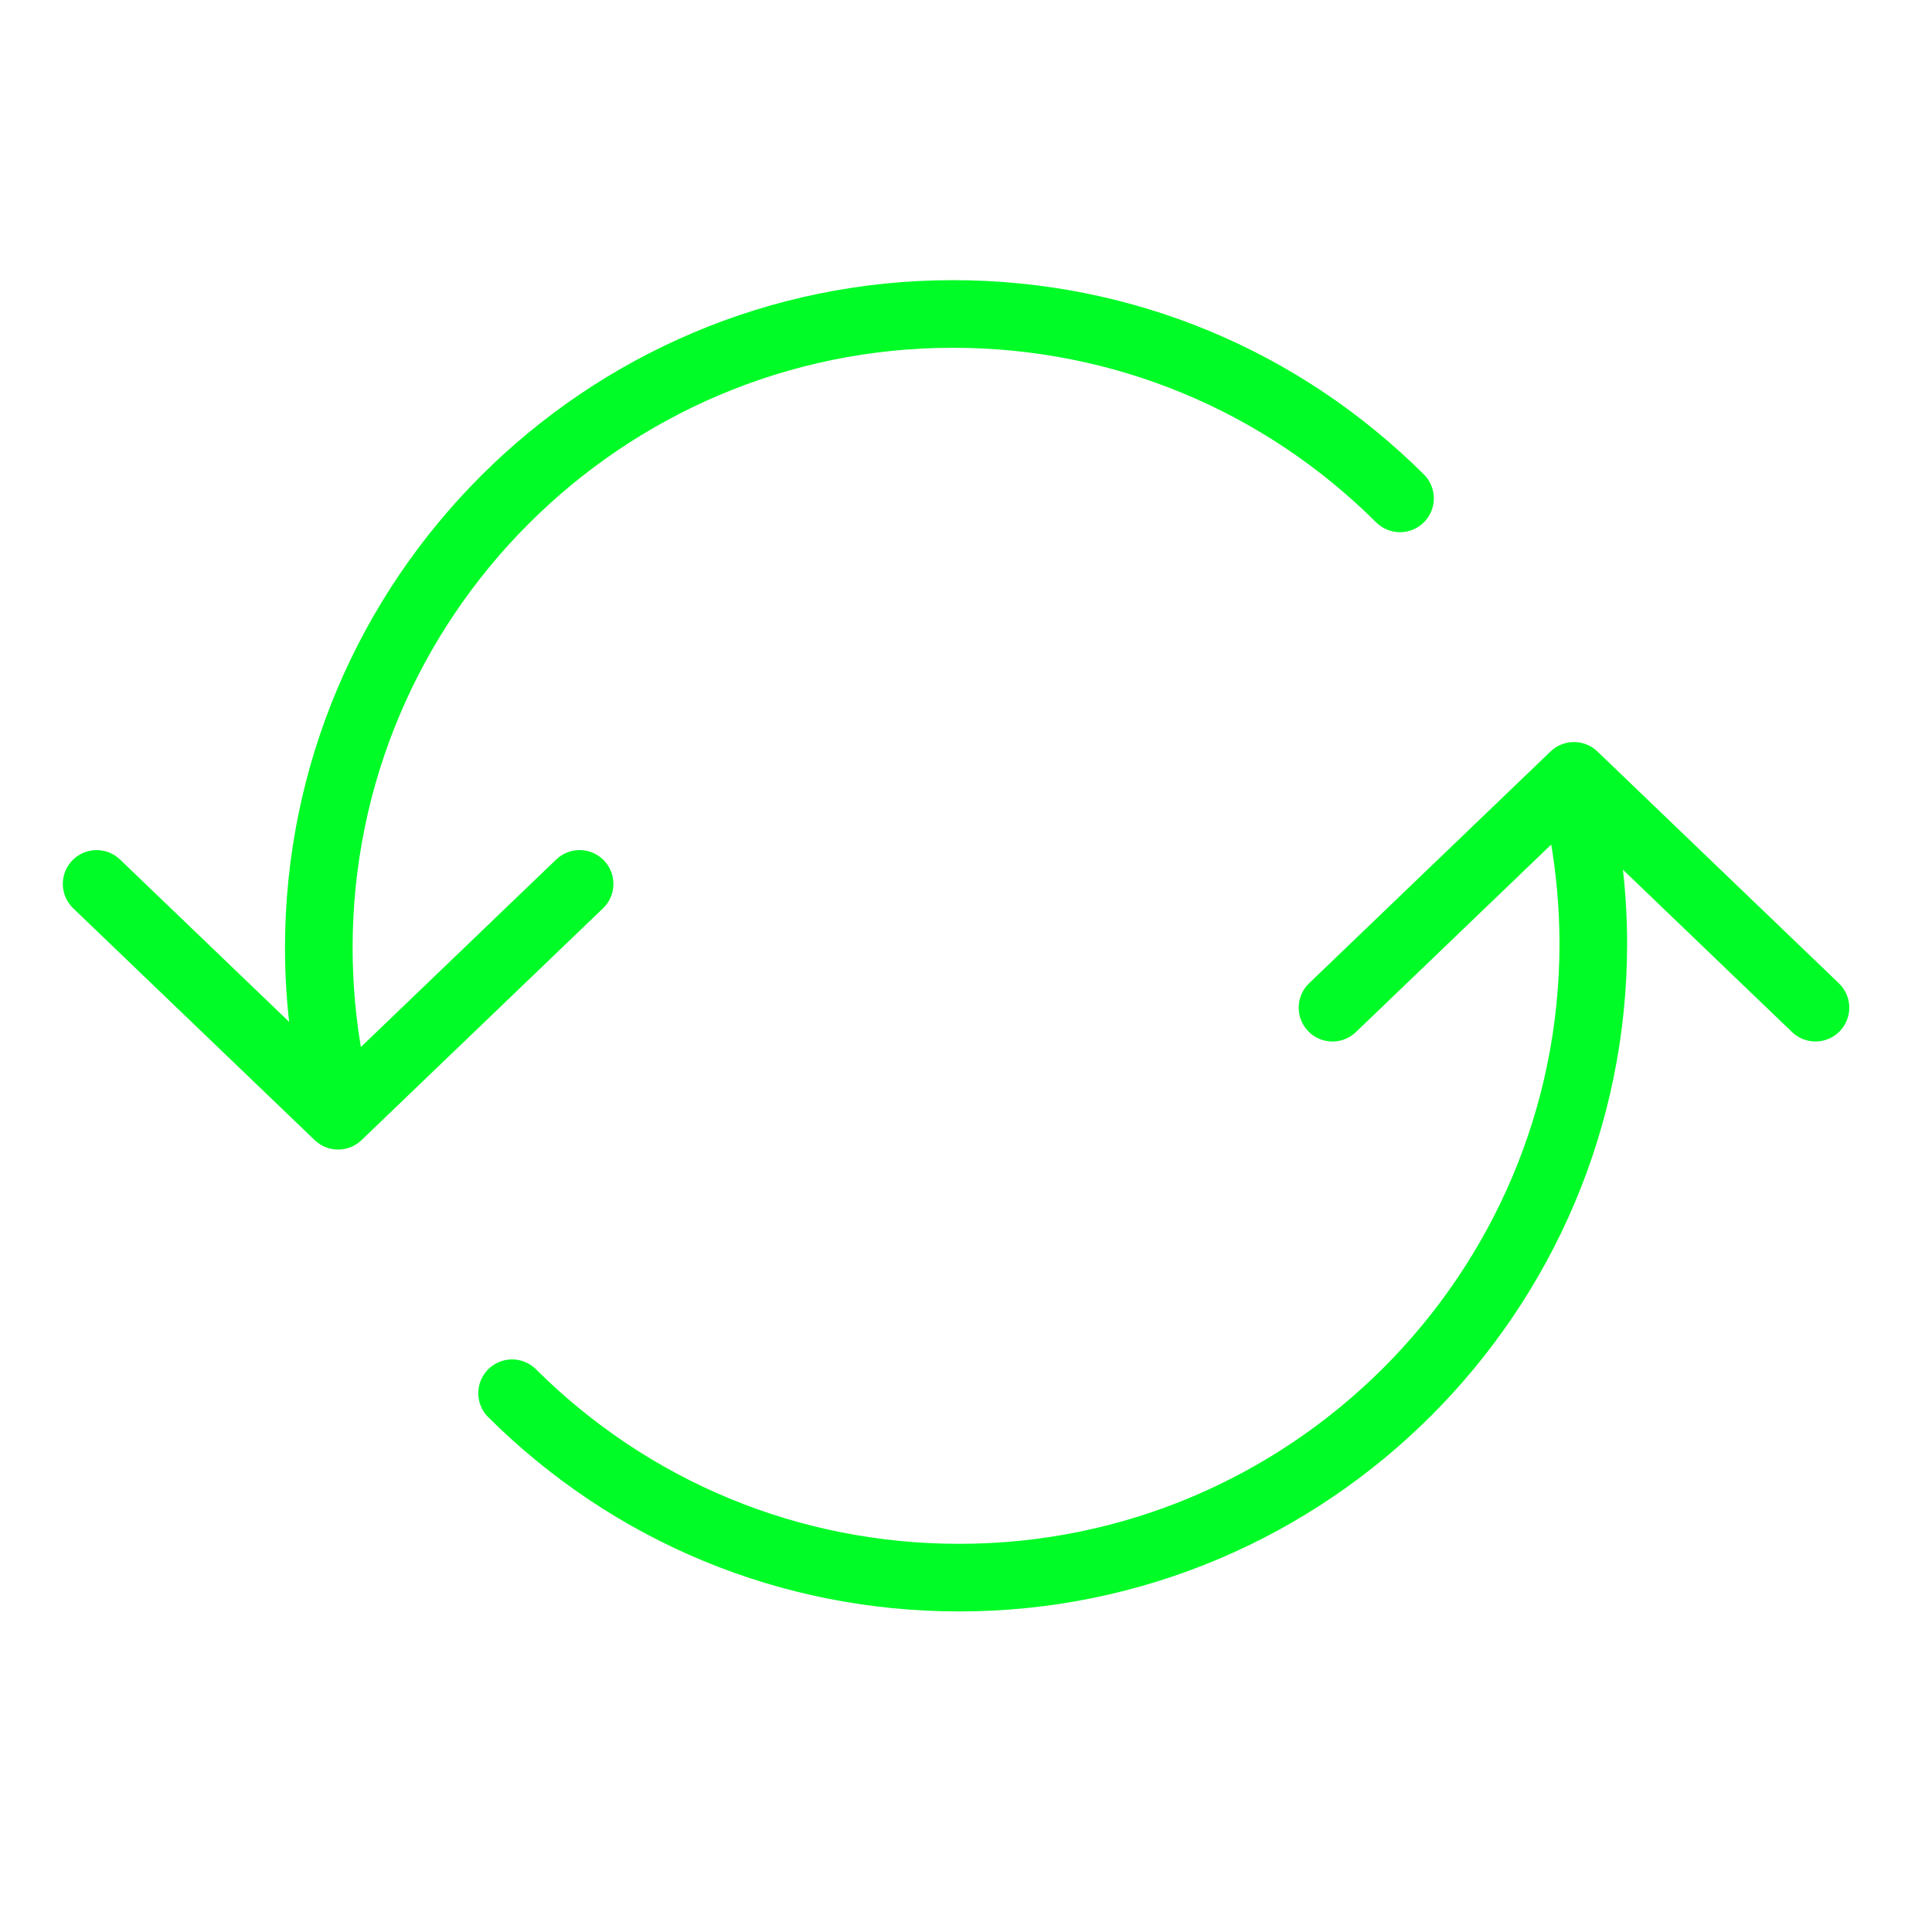<?xml version="1.0" encoding="UTF-8"?> <svg xmlns="http://www.w3.org/2000/svg" viewBox="0 0 100 100" fill-rule="evenodd"><g><path d="M30.602 44.376C30.783 44.456 30.946 44.57 31.082 44.712C31.218 44.854 31.326 45.022 31.398 45.205C31.469 45.388 31.504 45.584 31.5 45.781C31.496 45.978 31.454 46.172 31.375 46.353C31.296 46.533 31.182 46.697 31.04 46.833L18.54 58.833C18.25 59.112 17.875 59.251 17.501 59.251C17.127 59.251 16.752 59.112 16.462 58.833L3.962 46.833C3.675 46.557 3.509 46.179 3.501 45.781C3.493 45.384 3.643 44.999 3.919 44.712C4.195 44.425 4.573 44.259 4.971 44.251C5.368 44.243 5.753 44.393 6.04 44.669L15.297 53.556C15.103 52.072 15.001 50.573 15.001 49.068C15.001 30.146 30.397 14.751 49.323 14.751C58.473 14.751 67.081 18.31 73.56 24.77C73.826 25.054 73.971 25.43 73.965 25.82C73.959 26.209 73.802 26.58 73.527 26.856C73.252 27.131 72.881 27.29 72.492 27.297C72.103 27.304 71.726 27.159 71.441 26.894C65.529 20.998 57.674 17.751 49.323 17.751C32.052 17.751 18.001 31.8 18.001 49.068C18.003 50.957 18.174 52.842 18.513 54.7L28.961 44.669C29.103 44.532 29.27 44.425 29.454 44.353C29.637 44.281 29.833 44.246 30.03 44.25C30.227 44.254 30.422 44.297 30.602 44.376ZM67.888 53.197C68.024 53.34 68.187 53.454 68.368 53.533C68.548 53.612 68.742 53.655 68.939 53.659C69.136 53.663 69.332 53.628 69.516 53.556C69.699 53.484 69.867 53.377 70.009 53.24L80.457 43.209C80.796 45.067 80.967 46.952 80.969 48.841C80.969 66.109 66.918 80.158 49.647 80.158C41.296 80.158 33.441 76.911 27.529 71.015C27.244 70.75 26.867 70.606 26.478 70.613C26.089 70.62 25.718 70.778 25.443 71.053C25.168 71.329 25.011 71.7 25.005 72.09C24.999 72.479 25.144 72.855 25.41 73.139C31.889 79.599 40.497 83.158 49.647 83.158C68.573 83.158 83.969 67.763 83.969 48.841C83.969 47.336 83.867 45.837 83.673 44.353L92.93 53.24C93.217 53.516 93.602 53.666 93.999 53.658C94.397 53.65 94.775 53.484 95.051 53.197C95.326 52.91 95.477 52.526 95.469 52.128C95.461 51.73 95.295 51.352 95.008 51.076L82.508 39.076C82.218 38.797 81.843 38.658 81.469 38.658C81.095 38.658 80.72 38.797 80.43 39.076L67.93 51.076C67.788 51.213 67.674 51.376 67.595 51.556C67.516 51.737 67.474 51.931 67.47 52.128C67.466 52.325 67.501 52.521 67.572 52.704C67.644 52.888 67.751 53.055 67.888 53.197Z" stroke-width="0.5" stroke="#00fc27" fill="#00fc27"></path></g></svg> 